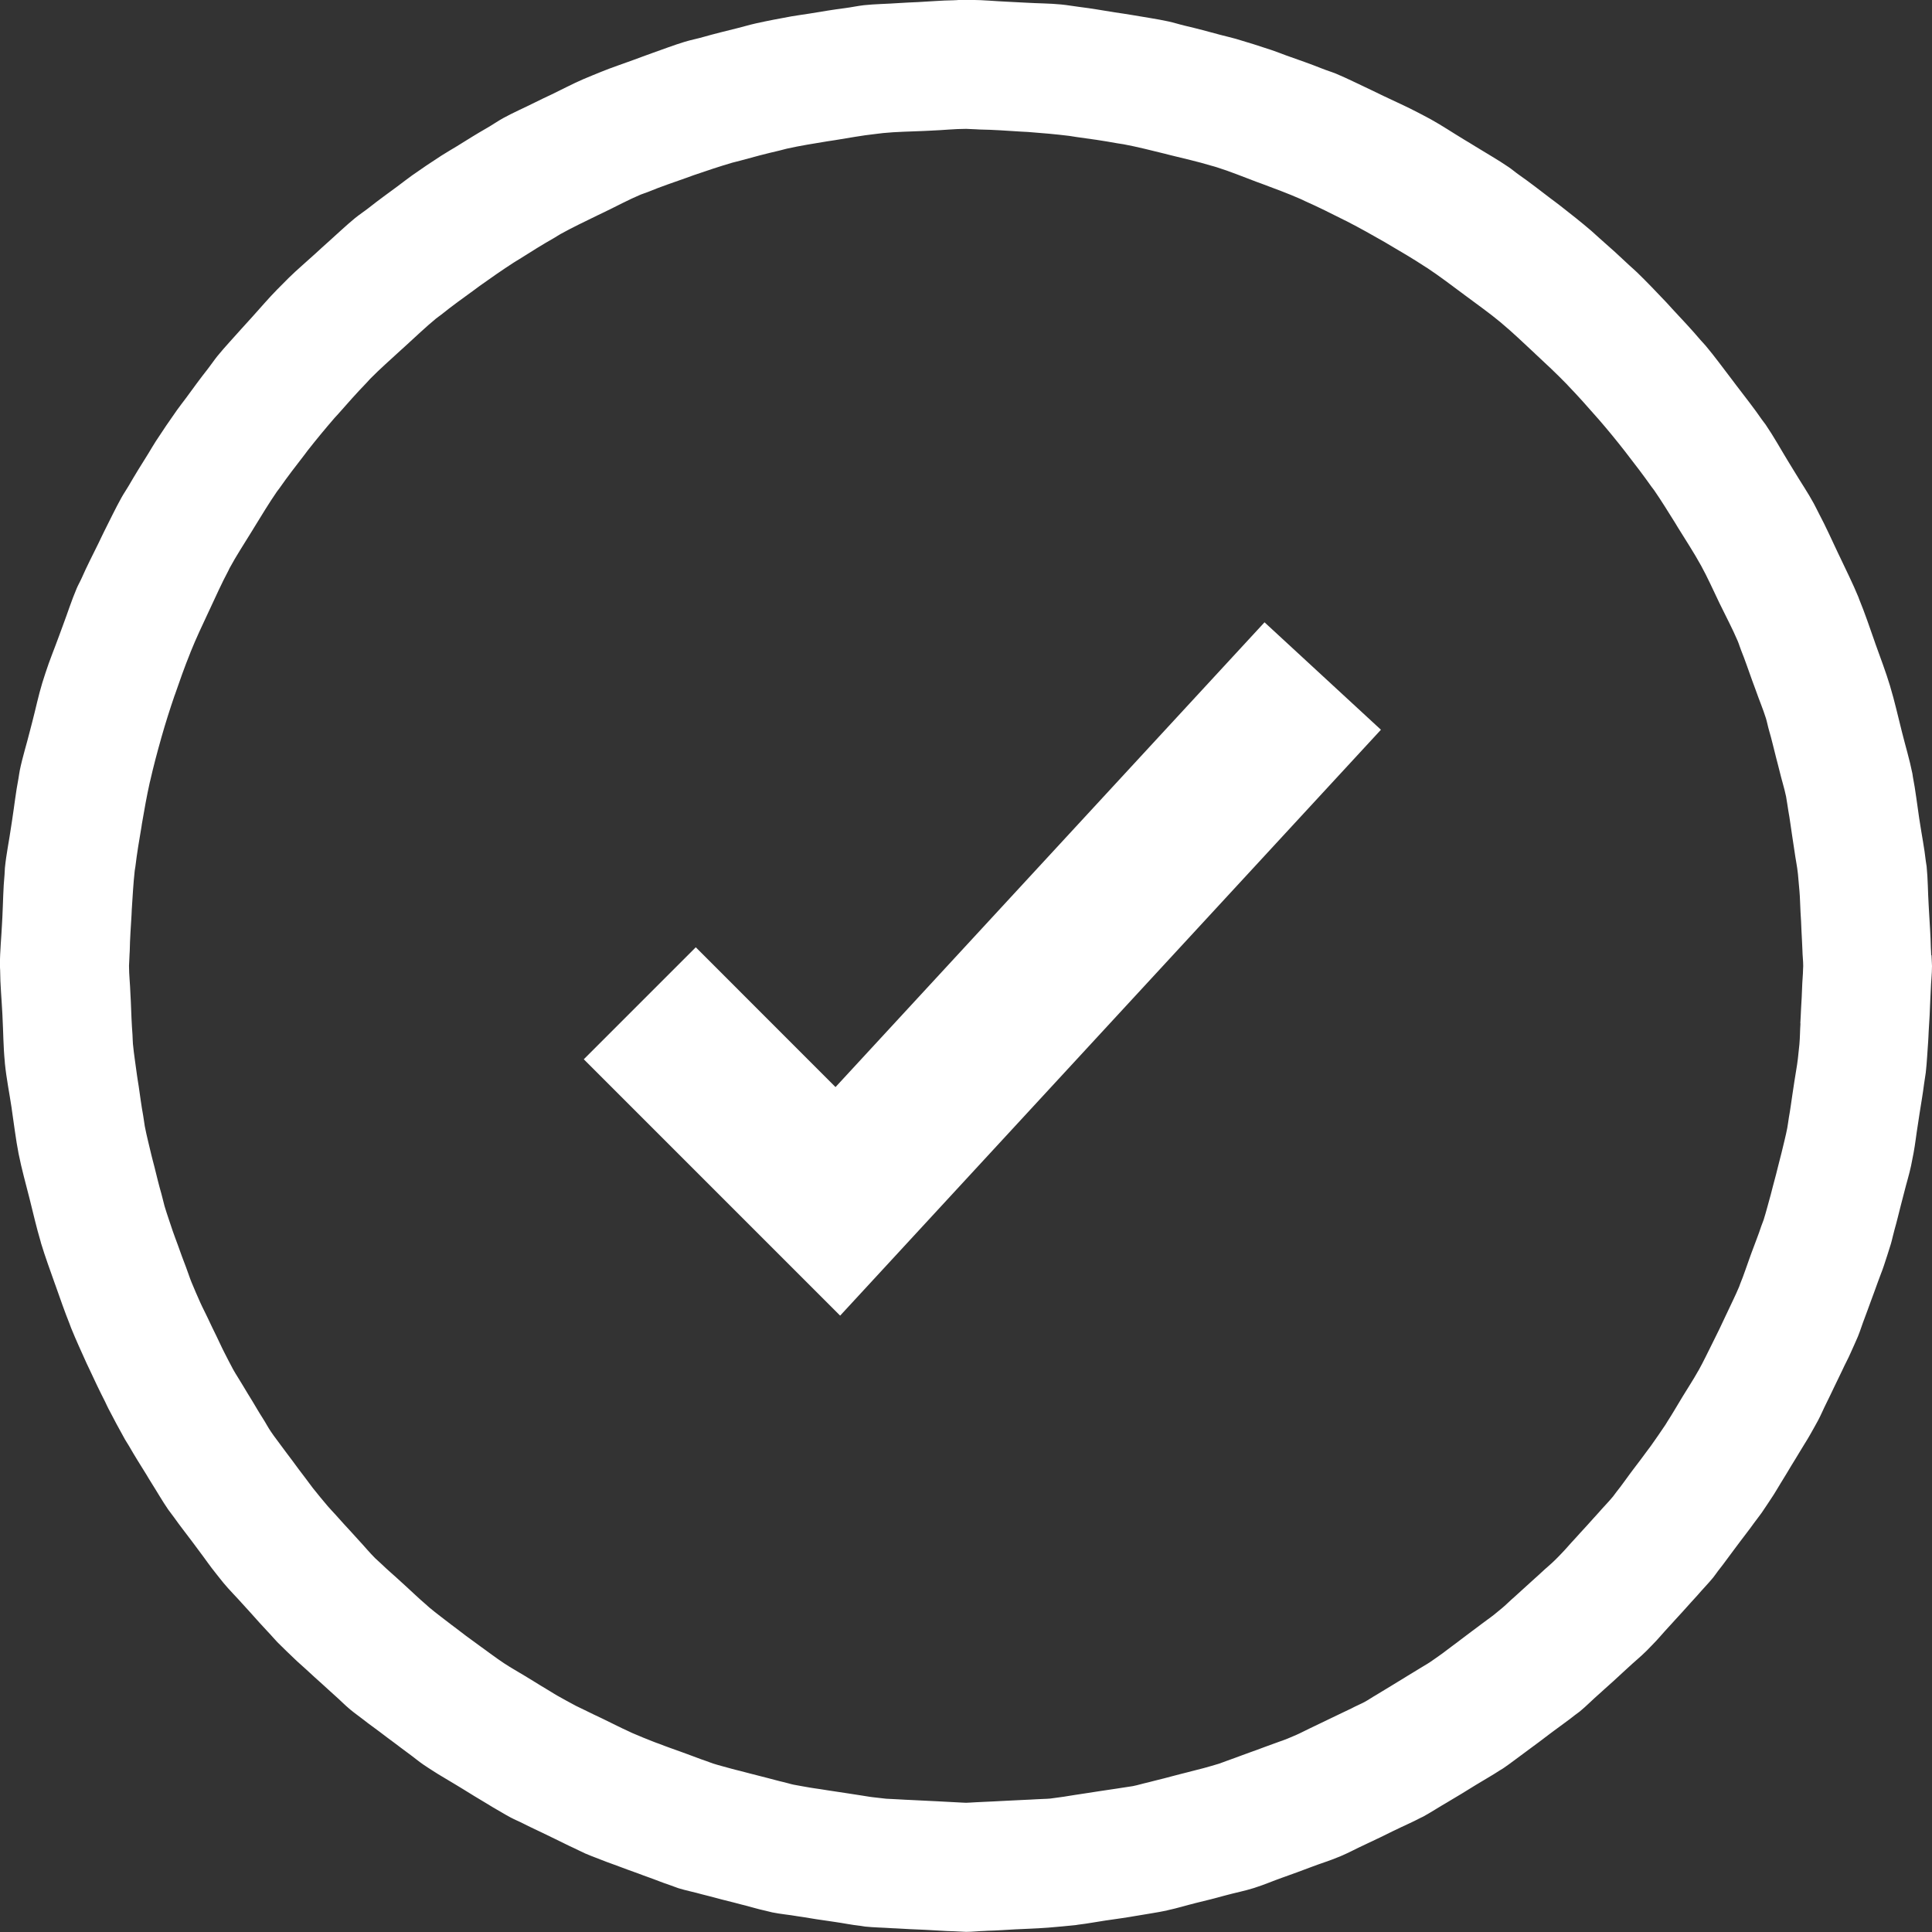 <?xml version="1.0" encoding="UTF-8"?><svg xmlns="http://www.w3.org/2000/svg" viewBox="0 0 26.687 26.687"><rect x="0" y="0" width="26.687" height="26.687" fill="#333333" stroke="none"/><defs><style>.d{fill:#fff;}</style></defs><g id="a"/><g id="b"><g id="c"><g><path class="d" d="M26.68,13.196c.001,.05,.007,.098,.007,.148,0,.112-.014,.22-.017,.331-.001,.041-.005,.082-.006,.123-.005,.152-.013,.302-.023,.453-.003,.045-.003,.092-.007,.137-.011,.143-.017,.287-.033,.428-.006,.054-.018,.106-.024,.16-.017,.136-.041,.27-.062,.406-.008,.055-.016,.11-.025,.165-.021,.127-.034,.256-.058,.382-.011,.058-.022,.116-.034,.173-.026,.123-.064,.242-.094,.364-.015,.061-.031,.121-.047,.181-.029,.112-.055,.225-.087,.336-.019,.066-.032,.134-.051,.199-.031,.103-.065,.204-.098,.305-.024,.073-.054,.142-.079,.214-.033,.094-.068,.186-.102,.279-.028,.074-.053,.149-.082,.223-.034,.086-.06,.175-.095,.26-.032,.077-.068,.151-.101,.227-.035,.081-.078,.157-.114,.237-.037,.079-.076,.158-.114,.236-.035,.072-.068,.145-.105,.217-.04,.079-.074,.162-.116,.241-.036,.067-.074,.133-.111,.199-.046,.082-.099,.16-.146,.241-.035,.06-.072,.118-.108,.177-.05,.083-.099,.167-.151,.249-.034,.054-.064,.11-.099,.163-.055,.083-.109,.167-.165,.248-.034,.049-.072,.094-.107,.143-.06,.085-.124,.165-.186,.248-.032,.044-.065,.087-.098,.131-.064,.083-.123,.17-.189,.252-.031,.038-.057,.08-.088,.118-.069,.084-.146,.162-.217,.245-.03,.034-.061,.066-.091,.1-.074,.084-.15,.166-.225,.248-.027,.029-.053,.06-.081,.089-.077,.082-.148,.17-.228,.25-.027,.027-.052,.054-.079,.081-.082,.082-.173,.155-.257,.234-.024,.022-.048,.043-.072,.066-.087,.081-.174,.161-.263,.239-.022,.019-.042,.04-.064,.058-.09,.078-.173,.164-.265,.24-.021,.017-.044,.032-.066,.049-.095,.077-.196,.145-.293,.219-.018,.014-.037,.027-.055,.041-.099,.075-.198,.151-.298,.223-.016,.011-.031,.024-.047,.035-.102,.073-.199,.151-.303,.221-.015,.01-.031,.018-.046,.028-.106,.07-.218,.131-.326,.198l-.039,.024c-.109,.067-.217,.135-.328,.199l-.033,.02c-.112,.064-.219,.135-.332,.197-.011,.006-.023,.01-.034,.016-.114,.061-.235,.111-.351,.169l-.028,.013c-.117,.058-.234,.116-.352,.17l-.025,.012c-.119,.054-.233,.117-.354,.168l-.023,.009c-.121,.051-.248,.089-.371,.136l-.019,.007c-.124,.047-.248,.093-.373,.137l-.017,.006c-.125,.044-.246,.097-.373,.137l-.018,.006c-.126,.04-.258,.065-.386,.1l-.015,.004c-.128,.036-.257,.068-.386,.099l-.016,.004c-.129,.032-.254,.071-.385,.099l-.018,.005c-.132,.028-.266,.046-.4,.07l-.019,.003c-.129,.023-.261,.041-.392,.06l-.023,.003c-.129,.019-.256,.044-.386,.059l-.031,.005c-.128,.014-.256,.025-.385,.036l-.032,.002c-.128,.01-.258,.013-.387,.02l-.027,.001c-.131,.007-.261,.017-.393,.02l-.031,.002c-.088,.002-.174,.013-.262,.013-.043,0-.084-.006-.126-.006-.013-0-.025-.002-.038-.002-.128-.002-.253-.014-.38-.019l-.04-.002c-.128-.006-.257-.01-.384-.019-.016-.001-.033-.001-.049-.002-.126-.009-.254-.01-.379-.023-.019-.002-.038-.007-.057-.009-.124-.013-.244-.039-.367-.056l-.067-.01c-.121-.017-.243-.035-.363-.056-.025-.004-.05-.007-.075-.011-.117-.021-.237-.03-.353-.054-.03-.006-.06-.016-.09-.022-.114-.024-.224-.06-.337-.087-.033-.008-.066-.017-.099-.026-.111-.028-.222-.055-.333-.086-.036-.01-.073-.018-.11-.028-.108-.031-.22-.052-.327-.085-.04-.013-.078-.03-.118-.043-.104-.034-.203-.076-.306-.112-.044-.015-.087-.032-.13-.048-.1-.036-.201-.072-.3-.11-.048-.019-.097-.034-.145-.053-.096-.039-.194-.073-.289-.114-.051-.022-.099-.049-.15-.072-.092-.041-.18-.088-.271-.131-.055-.026-.109-.052-.163-.079-.088-.043-.178-.083-.265-.128-.059-.031-.121-.055-.179-.086-.083-.044-.162-.094-.244-.14-.033-.019-.064-.04-.097-.059-.107-.062-.211-.128-.317-.193-.037-.023-.075-.045-.112-.068-.103-.064-.21-.122-.311-.189-.041-.027-.084-.053-.124-.081-.069-.047-.133-.102-.201-.151-.07-.05-.138-.104-.207-.155-.066-.048-.131-.097-.196-.147-.073-.056-.15-.108-.222-.166-.061-.048-.125-.092-.185-.142-.075-.062-.143-.133-.216-.197-.055-.048-.108-.099-.163-.148-.078-.07-.156-.14-.233-.212-.05-.047-.104-.091-.153-.139-.081-.078-.163-.155-.242-.235-.044-.045-.084-.095-.128-.14-.082-.086-.16-.175-.239-.263-.04-.044-.081-.088-.121-.133-.084-.095-.175-.184-.256-.282-.035-.042-.068-.086-.103-.129-.083-.102-.157-.212-.237-.317-.031-.04-.06-.081-.09-.121-.084-.113-.172-.223-.253-.338-.026-.038-.056-.072-.082-.11-.083-.121-.156-.25-.235-.374-.022-.034-.042-.069-.063-.104-.082-.132-.165-.263-.242-.398-.018-.031-.038-.06-.056-.091-.08-.142-.156-.286-.231-.43-.016-.03-.029-.062-.044-.092-.078-.152-.151-.307-.223-.462-.01-.023-.022-.044-.032-.067-.073-.162-.147-.323-.214-.488-.008-.019-.014-.039-.022-.059-.068-.17-.128-.343-.189-.516l-.017-.047c-.064-.182-.131-.363-.187-.548l-.007-.027c-.057-.192-.102-.389-.151-.585l-.002-.008c-.051-.203-.108-.404-.149-.61l-.001-.004c-.04-.203-.064-.412-.095-.618l-.002-.017c-.031-.206-.072-.408-.093-.616l-.002-.029c-.02-.201-.02-.406-.031-.61l-.002-.045c-.01-.203-.03-.403-.031-.608-0-.019-.003-.037-.003-.056l0-.006c0-.2,.021-.395,.03-.593l.004-.075c.01-.196,.011-.393,.03-.587,.003-.03,.002-.062,.005-.092,.019-.193,.059-.38,.086-.571,.005-.033,.01-.065,.015-.098,.029-.188,.05-.38,.086-.565,.007-.038,.011-.078,.019-.116,.038-.185,.095-.362,.14-.544,.01-.041,.021-.082,.032-.123,.047-.18,.085-.364,.139-.541,.014-.045,.029-.089,.043-.134,.056-.174,.126-.342,.188-.513,.017-.048,.035-.096,.053-.144,.064-.17,.119-.344,.19-.511,.021-.05,.049-.097,.071-.147,.072-.164,.154-.322,.233-.483,.026-.053,.05-.107,.077-.16,.079-.156,.154-.314,.239-.467,.03-.054,.065-.104,.096-.157,.088-.152,.18-.301,.274-.45,.035-.056,.067-.114,.103-.169,.095-.146,.192-.289,.292-.43,.039-.056,.082-.108,.122-.163,.101-.138,.201-.276,.307-.41,.045-.057,.084-.117,.129-.173,.107-.131,.224-.254,.336-.381,.049-.055,.099-.109,.148-.163,.113-.125,.222-.254,.34-.374,.054-.055,.107-.109,.162-.163,.119-.117,.247-.224,.369-.336,.058-.053,.116-.107,.175-.159,.124-.11,.243-.225,.371-.33,.062-.051,.131-.095,.194-.145,.129-.102,.263-.199,.395-.296,.067-.049,.131-.101,.199-.149,.133-.094,.268-.185,.406-.274,.071-.046,.145-.087,.216-.131,.138-.086,.275-.172,.417-.253,.075-.043,.144-.092,.22-.134,.142-.078,.291-.142,.436-.215,.078-.039,.156-.076,.235-.113,.146-.07,.288-.146,.436-.21,.081-.035,.163-.067,.245-.101,.149-.061,.303-.111,.454-.167,.083-.03,.165-.062,.248-.091,.152-.053,.301-.111,.456-.158,.085-.026,.173-.042,.258-.067,.155-.044,.311-.082,.468-.121,.086-.021,.17-.047,.256-.066,.162-.036,.326-.067,.491-.097,.082-.015,.165-.024,.247-.038,.164-.027,.328-.055,.494-.076,.087-.011,.171-.03,.258-.04,.161-.017,.327-.018,.49-.03,.085-.006,.171-.009,.256-.013,.164-.008,.326-.023,.491-.025,.058-.001,.115-.009,.173-.009,.027,0,.053,.004,.08,.004,.167,.001,.33,.018,.495,.025,.084,.004,.168,.008,.252,.013,.163,.01,.33,.009,.491,.025,.085,.008,.168,.024,.252,.034,.165,.02,.326,.049,.489,.075,.082,.013,.164,.023,.246,.038,.164,.029,.33,.052,.492,.087,.079,.017,.154,.042,.232,.06,.164,.038,.326,.082,.488,.126,.07,.019,.142,.034,.211,.054,.168,.049,.334,.102,.499,.157,.067,.022,.131,.049,.198,.073,.167,.059,.334,.117,.497,.182,.062,.025,.127,.044,.189,.069,.165,.069,.323,.15,.485,.225,.059,.028,.117,.057,.176,.085,.158,.076,.319,.146,.474,.228,.058,.031,.116,.06,.174,.092,.157,.087,.306,.187,.46,.28,.053,.032,.106,.063,.158,.096,.153,.095,.31,.183,.459,.285,.049,.033,.093,.072,.142,.106,.15,.105,.295,.218,.44,.329,.043,.033,.088,.064,.13,.098,.146,.114,.291,.228,.432,.349,.039,.033,.074,.069,.113,.102,.142,.124,.281,.25,.418,.38,.033,.031,.069,.06,.101,.092,.137,.133,.269,.272,.4,.41,.029,.03,.056,.062,.084,.092,.132,.142,.265,.282,.39,.43,.024,.028,.05,.053,.074,.082,.127,.151,.242,.311,.363,.468,.02,.026,.038,.052,.058,.077,.119,.157,.242,.311,.354,.474,.016,.023,.035,.045,.051,.068,.113,.166,.21,.342,.315,.514,.029,.047,.058,.095,.087,.142,.087,.145,.182,.284,.263,.433,.025,.045,.046,.092,.07,.137,.097,.182,.181,.372,.27,.559l.017,.035c.088,.188,.182,.373,.261,.566l.008,.023c.081,.196,.148,.398,.219,.599l.002,.007c.071,.199,.147,.396,.208,.599l.002,.008c.06,.198,.105,.402,.156,.603l.006,.024c.048,.192,.105,.379,.144,.574,.003,.014,.004,.028,.006,.042,.037,.187,.058,.38,.087,.57l.009,.057c.027,.18,.063,.357,.083,.539,.003,.024,.008,.047,.011,.071,.018,.175,.017,.354,.028,.531,.002,.03,.003,.06,.005,.09,.009,.166,.022,.331,.025,.499,.001,.035,.005,.07,.005,.105Zm-1.812,.942c.005-.073,.007-.146,.011-.219,.005-.094,.012-.188,.014-.283,.002-.084,.012-.166,.013-.25,0-.014,.002-.028,.002-.042,0-.075-.01-.147-.011-.222-.002-.089-.01-.177-.013-.266-.003-.085-.007-.169-.013-.254-.006-.098-.006-.198-.015-.296-.007-.079-.013-.158-.021-.236-.011-.105-.033-.206-.047-.31-.01-.073-.022-.145-.033-.218-.018-.113-.031-.228-.052-.34-.012-.067-.019-.135-.032-.201-.025-.119-.062-.233-.09-.351-.014-.06-.031-.119-.046-.179-.033-.128-.062-.257-.099-.382-.016-.054-.026-.111-.042-.164-.041-.132-.095-.257-.14-.387-.017-.047-.035-.094-.052-.141-.05-.138-.097-.279-.152-.415-.017-.042-.029-.086-.047-.128-.073-.172-.161-.335-.242-.503l-.008-.016c-.085-.177-.165-.357-.259-.528l-.001-.001c-.097-.177-.208-.344-.313-.515-.015-.024-.029-.048-.043-.071-.095-.151-.187-.302-.288-.448-.013-.018-.027-.035-.04-.053-.106-.15-.217-.296-.33-.441-.011-.014-.021-.028-.032-.042-.118-.151-.239-.299-.364-.443l-.025-.028c-.13-.149-.261-.296-.398-.438l-.016-.018c-.142-.146-.29-.285-.439-.423l-.007-.007c-.153-.142-.304-.288-.465-.422l-.003-.003c-.16-.133-.331-.253-.498-.378l-.012-.009c-.167-.124-.332-.25-.505-.365l-.023-.014c-.17-.112-.346-.215-.522-.318l-.033-.02c-.175-.101-.351-.199-.531-.292l-.041-.02c-.179-.091-.359-.18-.543-.262-.017-.007-.033-.017-.05-.024-.181-.08-.368-.148-.554-.218l-.061-.022c-.184-.069-.365-.144-.554-.203-.024-.008-.049-.014-.074-.021-.184-.056-.375-.098-.563-.145-.026-.007-.052-.014-.078-.02-.188-.046-.375-.094-.567-.13-.03-.006-.061-.008-.09-.014-.187-.034-.376-.062-.566-.087-.032-.004-.063-.011-.096-.015-.188-.023-.378-.04-.569-.054-.032-.002-.064-.003-.096-.005-.19-.012-.379-.026-.571-.029-.033-.001-.066-.005-.099-.005-.03-0-.058-.004-.088-.004-.162,0-.319,.018-.479,.024-.034,.001-.068,.003-.102,.005-.189,.009-.38,.01-.566,.029-.036,.004-.072,.009-.108,.013-.188,.02-.372,.056-.557,.085-.035,.005-.071,.01-.106,.016-.187,.031-.373,.06-.557,.101-.036,.008-.07,.019-.105,.027-.183,.042-.364,.09-.544,.14-.035,.01-.071,.017-.106,.027-.18,.053-.357,.112-.534,.173-.034,.012-.068,.025-.102,.037-.177,.063-.355,.122-.528,.194-.033,.014-.069,.023-.102,.037-.173,.073-.338,.163-.507,.244-.031,.015-.063,.03-.094,.045-.169,.083-.339,.163-.503,.254-.03,.016-.057,.036-.087,.053-.164,.093-.324,.193-.483,.294-.027,.017-.056,.033-.083,.051-.159,.103-.314,.211-.468,.321-.025,.018-.049,.037-.074,.055-.154,.112-.31,.223-.458,.343-.023,.018-.048,.034-.07,.052-.148,.122-.286,.255-.428,.384l-.062,.056c-.141,.13-.285,.256-.42,.393-.018,.019-.035,.04-.053,.058-.135,.139-.263,.285-.391,.43-.015,.017-.032,.034-.047,.051-.128,.148-.252,.298-.373,.452-.013,.017-.025,.034-.038,.051-.12,.155-.24,.31-.353,.472-.01,.014-.021,.028-.032,.042-.113,.164-.216,.336-.321,.506l-.023,.038c-.105,.172-.216,.339-.312,.517l-.014,.03c-.095,.177-.177,.363-.263,.546l-.01,.021c-.087,.186-.175,.371-.252,.563l-.003,.009c-.078,.192-.147,.388-.215,.585l-.001,.001c-.066,.193-.128,.388-.184,.586l-.004,.015c-.054,.191-.105,.383-.149,.577l-.007,.028c-.042,.188-.075,.378-.108,.569l-.006,.041c-.031,.182-.062,.364-.084,.549-.002,.019-.006,.037-.009,.056-.02,.178-.029,.359-.041,.539-.002,.023-.002,.047-.003,.07-.01,.166-.022,.332-.025,.5-.001,.033-.005,.066-.005,.099-0,.036-.005,.071-.005,.107,0,.128,.015,.251,.019,.378,.001,.039,.004,.077,.006,.115,.006,.154,.011,.308,.023,.46,.003,.041,.002,.084,.006,.125,.014,.148,.038,.293,.057,.44,.006,.047,.015,.094,.022,.141,.02,.138,.038,.277,.063,.413,.009,.048,.013,.097,.022,.145,.026,.135,.061,.267,.092,.401,.012,.053,.028,.105,.041,.159,.031,.125,.061,.251,.097,.375,.016,.055,.027,.113,.043,.168,.035,.117,.076,.231,.114,.347,.021,.063,.046,.124,.068,.186,.037,.105,.075,.209,.115,.312,.026,.067,.047,.137,.074,.203,.039,.095,.08,.189,.122,.283,.032,.072,.069,.14,.102,.211,.04,.087,.082,.172,.124,.258,.036,.072,.068,.147,.105,.218,.041,.079,.08,.159,.123,.237,.043,.077,.093,.15,.137,.226,.041,.071,.085,.14,.127,.209,.048,.079,.093,.159,.143,.236,.04,.061,.073,.127,.114,.187,.055,.082,.117,.158,.174,.238,.039,.054,.08,.106,.12,.16,.061,.083,.121,.165,.184,.246,.036,.046,.068,.094,.104,.139,.067,.084,.135,.167,.205,.249,.033,.039,.07,.076,.104,.114,.074,.085,.152,.168,.228,.251,.029,.032,.058,.065,.087,.096,.079,.084,.152,.174,.234,.256,.027,.027,.057,.05,.084,.077,.087,.085,.181,.163,.27,.246l.066,.06c.093,.084,.182,.172,.278,.253,.017,.015,.033,.031,.051,.046,.101,.084,.207,.162,.31,.242l.039,.029c.106,.082,.213,.163,.323,.241l.023,.017c.112,.08,.221,.164,.336,.24l.011,.007c.09,.06,.185,.111,.277,.168,.029,.018,.059,.036,.089,.054,.088,.054,.175,.109,.264,.161,.034,.02,.066,.042,.101,.061,.084,.047,.168,.094,.254,.139,.04,.021,.082,.038,.122,.059,.079,.041,.161,.077,.241,.116l.045,.022c.104,.05,.205,.103,.31,.15,.019,.009,.038,.019,.057,.027,.1,.044,.202,.084,.303,.124,.024,.01,.05,.018,.074,.027,.095,.038,.193,.071,.289,.106,.028,.01,.057,.021,.085,.031,.091,.032,.179,.069,.271,.099,.033,.011,.064,.025,.096,.035,.087,.028,.176,.049,.263,.074,.038,.011,.076,.019,.114,.029,.082,.023,.165,.042,.247,.064,.042,.011,.083,.022,.125,.032,.077,.019,.153,.042,.231,.059,.045,.01,.087,.025,.132,.034,.074,.015,.149,.026,.223,.04,.048,.009,.098,.014,.147,.022,.068,.012,.137,.021,.206,.032,.053,.008,.106,.017,.159,.024,.065,.009,.129,.021,.194,.03,.055,.007,.108,.019,.164,.025,.062,.007,.123,.015,.185,.021,.058,.005,.119,.004,.177,.009,.057,.005,.116,.005,.174,.009,.061,.004,.122,.006,.183,.009,.055,.003,.109,.006,.164,.008,.063,.002,.126,.008,.189,.01,.051,.001,.1,.007,.152,.008,.022,0,.043,.003,.065,.003,.044,0,.087-.006,.131-.007,.049-.001,.097-.006,.146-.007,.068-.002,.135-.007,.203-.01,.047-.002,.093-.005,.14-.007,.068-.004,.137-.006,.206-.01,.045-.003,.091-.003,.136-.007,.066-.005,.134-.004,.2-.01,.047-.005,.093-.014,.14-.019,.068-.008,.133-.022,.2-.031,.044-.006,.088-.014,.132-.02,.069-.01,.138-.021,.207-.032,.042-.007,.085-.012,.127-.019,.07-.012,.141-.019,.211-.032,.041-.008,.084-.011,.125-.019,.071-.014,.139-.036,.209-.051,.039-.009,.077-.021,.117-.03,.071-.016,.14-.036,.21-.054,.038-.01,.077-.02,.115-.03,.07-.019,.141-.034,.211-.054,.039-.011,.078-.019,.117-.03,.069-.02,.139-.038,.208-.06,.039-.012,.076-.029,.115-.042,.069-.023,.135-.05,.203-.074,.039-.014,.077-.028,.115-.042,.067-.024,.135-.048,.202-.074,.039-.015,.079-.028,.118-.043,.066-.026,.134-.046,.199-.073,.041-.017,.081-.035,.122-.052,.063-.027,.123-.061,.186-.09,.041-.019,.082-.04,.123-.059,.062-.029,.123-.059,.185-.089,.042-.021,.085-.04,.127-.061,.06-.03,.122-.056,.181-.088,.044-.023,.091-.041,.135-.065,.058-.031,.111-.069,.168-.101,.044-.025,.086-.054,.13-.079,.055-.032,.109-.067,.164-.1,.046-.028,.092-.055,.137-.084,.053-.033,.108-.064,.161-.098,.048-.031,.1-.058,.147-.09,.05-.033,.098-.069,.147-.103,.05-.034,.096-.074,.146-.109,.047-.033,.091-.069,.137-.103,.052-.038,.103-.077,.154-.116,.043-.033,.088-.064,.131-.098,.055-.043,.113-.081,.168-.125,.04-.033,.079-.065,.119-.098,.055-.046,.106-.099,.161-.146,.037-.032,.072-.066,.108-.098,.058-.052,.115-.104,.172-.156,.033-.03,.067-.059,.099-.09,.061-.058,.127-.11,.187-.17,.03-.029,.058-.059,.087-.089,.061-.062,.117-.131,.177-.194,.026-.027,.05-.056,.076-.084,.064-.069,.127-.138,.189-.208,.022-.025,.046-.05,.068-.075,.066-.077,.138-.148,.202-.226,.018-.022,.033-.046,.05-.067,.067-.082,.126-.17,.19-.255,.015-.02,.03-.04,.045-.06,.067-.089,.135-.176,.2-.267,.013-.018,.027-.034,.039-.052,.068-.097,.136-.193,.202-.293,.009-.014,.017-.029,.026-.043,.068-.104,.129-.212,.194-.318l.018-.03c.069-.114,.143-.225,.208-.342l.011-.018c.068-.122,.127-.248,.19-.373l.001-.002c.063-.125,.124-.251,.183-.379l.01-.021c.058-.126,.121-.249,.175-.378,.005-.013,.009-.026,.014-.039,.051-.123,.091-.25,.137-.375l.021-.058c.044-.121,.093-.24,.133-.363,.01-.03,.023-.058,.033-.088,.036-.114,.065-.231,.098-.347,.01-.036,.018-.073,.028-.109,.031-.114,.061-.229,.089-.344,.01-.043,.023-.086,.033-.129,.026-.112,.056-.223,.078-.337,.01-.049,.014-.099,.023-.149,.02-.107,.033-.217,.05-.326,.009-.058,.018-.115,.026-.172,.015-.105,.036-.207,.048-.312,.007-.066,.014-.131,.021-.198,.009-.097,.008-.196,.015-.293Z"/><polygon class="d" points="11.605 18.173 8.064 14.632 9.611 13.085 11.541 15.016 17.467 8.596 19.075 10.08 11.605 18.173"/></g></g></g></svg>